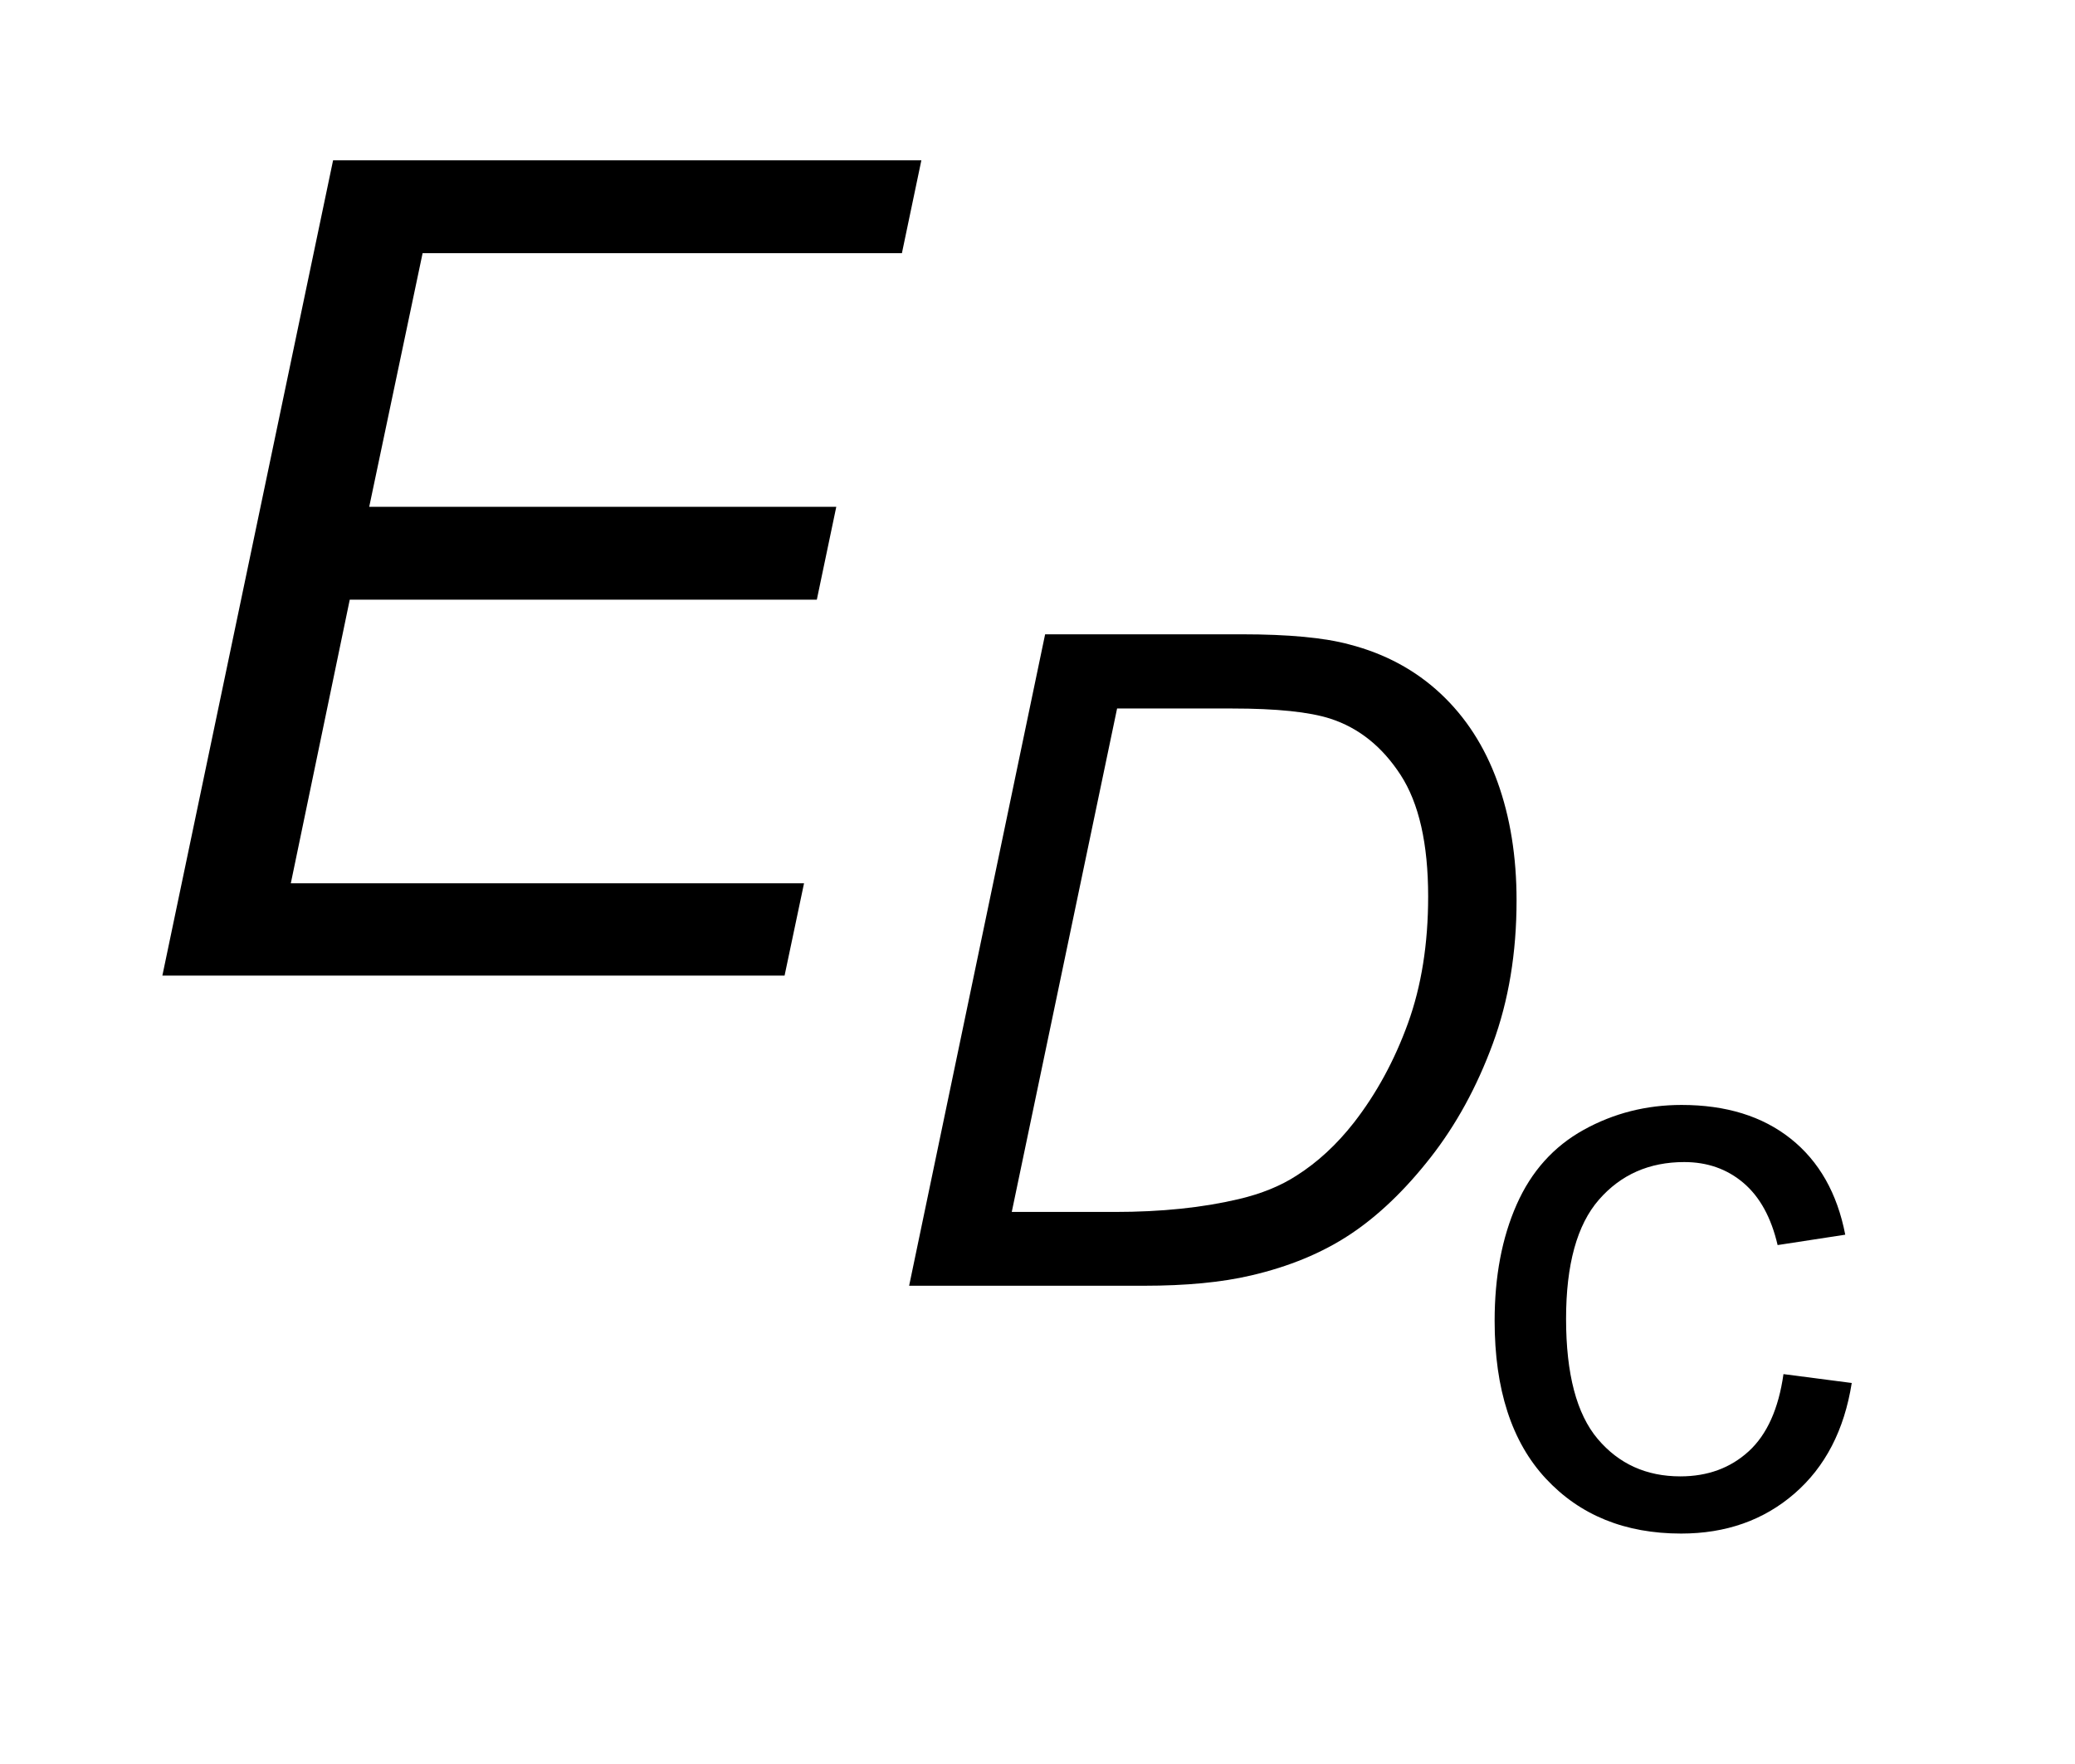 <?xml version="1.0" encoding="UTF-8"?>
<!DOCTYPE svg PUBLIC '-//W3C//DTD SVG 1.0//EN'
          'http://www.w3.org/TR/2001/REC-SVG-20010904/DTD/svg10.dtd'>
<svg stroke-dasharray="none" shape-rendering="auto" xmlns="http://www.w3.org/2000/svg" font-family="'Dialog'" text-rendering="auto" width="20" fill-opacity="1" color-interpolation="auto" color-rendering="auto" preserveAspectRatio="xMidYMid meet" font-size="12px" viewBox="0 0 20 17" fill="black" xmlns:xlink="http://www.w3.org/1999/xlink" stroke="black" image-rendering="auto" stroke-miterlimit="10" stroke-linecap="square" stroke-linejoin="miter" font-style="normal" stroke-width="1" height="17" stroke-dashoffset="0" font-weight="normal" stroke-opacity="1"
><!--Generated by the Batik Graphics2D SVG Generator--><defs id="genericDefs"
  /><g
  ><defs id="defs1"
    ><clipPath clipPathUnits="userSpaceOnUse" id="clipPath1"
      ><path d="M0.999 1.994 L13.403 1.994 L13.403 12.482 L0.999 12.482 L0.999 1.994 Z"
      /></clipPath
      ><clipPath clipPathUnits="userSpaceOnUse" id="clipPath2"
      ><path d="M32.011 63.707 L32.011 398.777 L429.598 398.777 L429.598 63.707 Z"
      /></clipPath
    ></defs
    ><g transform="scale(1.576,1.576) translate(-0.999,-1.994) matrix(0.031,0,0,0.031,0,0)"
    ><path d="M384.078 335.375 L397.547 337.125 Q395.344 351.062 386.242 358.945 Q377.141 366.828 363.891 366.828 Q347.281 366.828 337.188 355.977 Q327.094 345.125 327.094 324.859 Q327.094 311.75 331.438 301.93 Q335.781 292.109 344.656 287.195 Q353.531 282.281 363.969 282.281 Q377.141 282.281 385.516 288.945 Q393.891 295.609 396.266 307.875 L382.922 309.922 Q381.031 301.781 376.188 297.664 Q371.344 293.547 364.5 293.547 Q354.141 293.547 347.664 300.977 Q341.188 308.406 341.188 324.469 Q341.188 340.781 347.43 348.164 Q353.672 355.547 363.734 355.547 Q371.812 355.547 377.219 350.602 Q382.625 345.656 384.078 335.375 Z" stroke="none" clip-path="url(#clipPath2)"
    /></g
    ><g transform="matrix(0.049,0,0,0.049,-1.574,-3.142)"
    ><path d="M210.953 317 L237.703 188.875 L276.328 188.875 Q290.234 188.875 297.562 190.875 Q308.062 193.594 315.492 200.539 Q322.922 207.484 326.68 217.883 Q330.438 228.281 330.438 241.219 Q330.438 256.688 325.758 269.406 Q321.078 282.125 313.516 291.781 Q305.953 301.438 297.695 306.906 Q289.438 312.375 278.172 314.984 Q269.594 317 257.109 317 L210.953 317 ZM231.141 302.484 L251.422 302.484 Q265.141 302.484 275.812 299.953 Q282.453 298.391 287.172 295.328 Q293.375 291.391 298.438 284.922 Q305.094 276.359 309.07 265.391 Q313.047 254.422 313.047 240.438 Q313.047 224.875 307.625 216.531 Q302.203 208.188 293.812 205.469 Q287.609 203.469 274.5 203.469 L251.859 203.469 L231.141 302.484 Z" stroke="none" clip-path="url(#clipPath2)"
    /></g
    ><g transform="matrix(0.049,0,0,0.049,-1.574,-3.142)"
    ><path d="M64.062 256 L97.641 95.656 L213.359 95.656 L209.531 113.922 L115.25 113.922 L104.75 163.797 L196.625 163.797 L192.797 182.062 L100.922 182.062 L89.328 237.844 L190.281 237.844 L186.453 256 L64.062 256 Z" stroke="none" clip-path="url(#clipPath2)"
    /></g
  ></g
></svg
>
